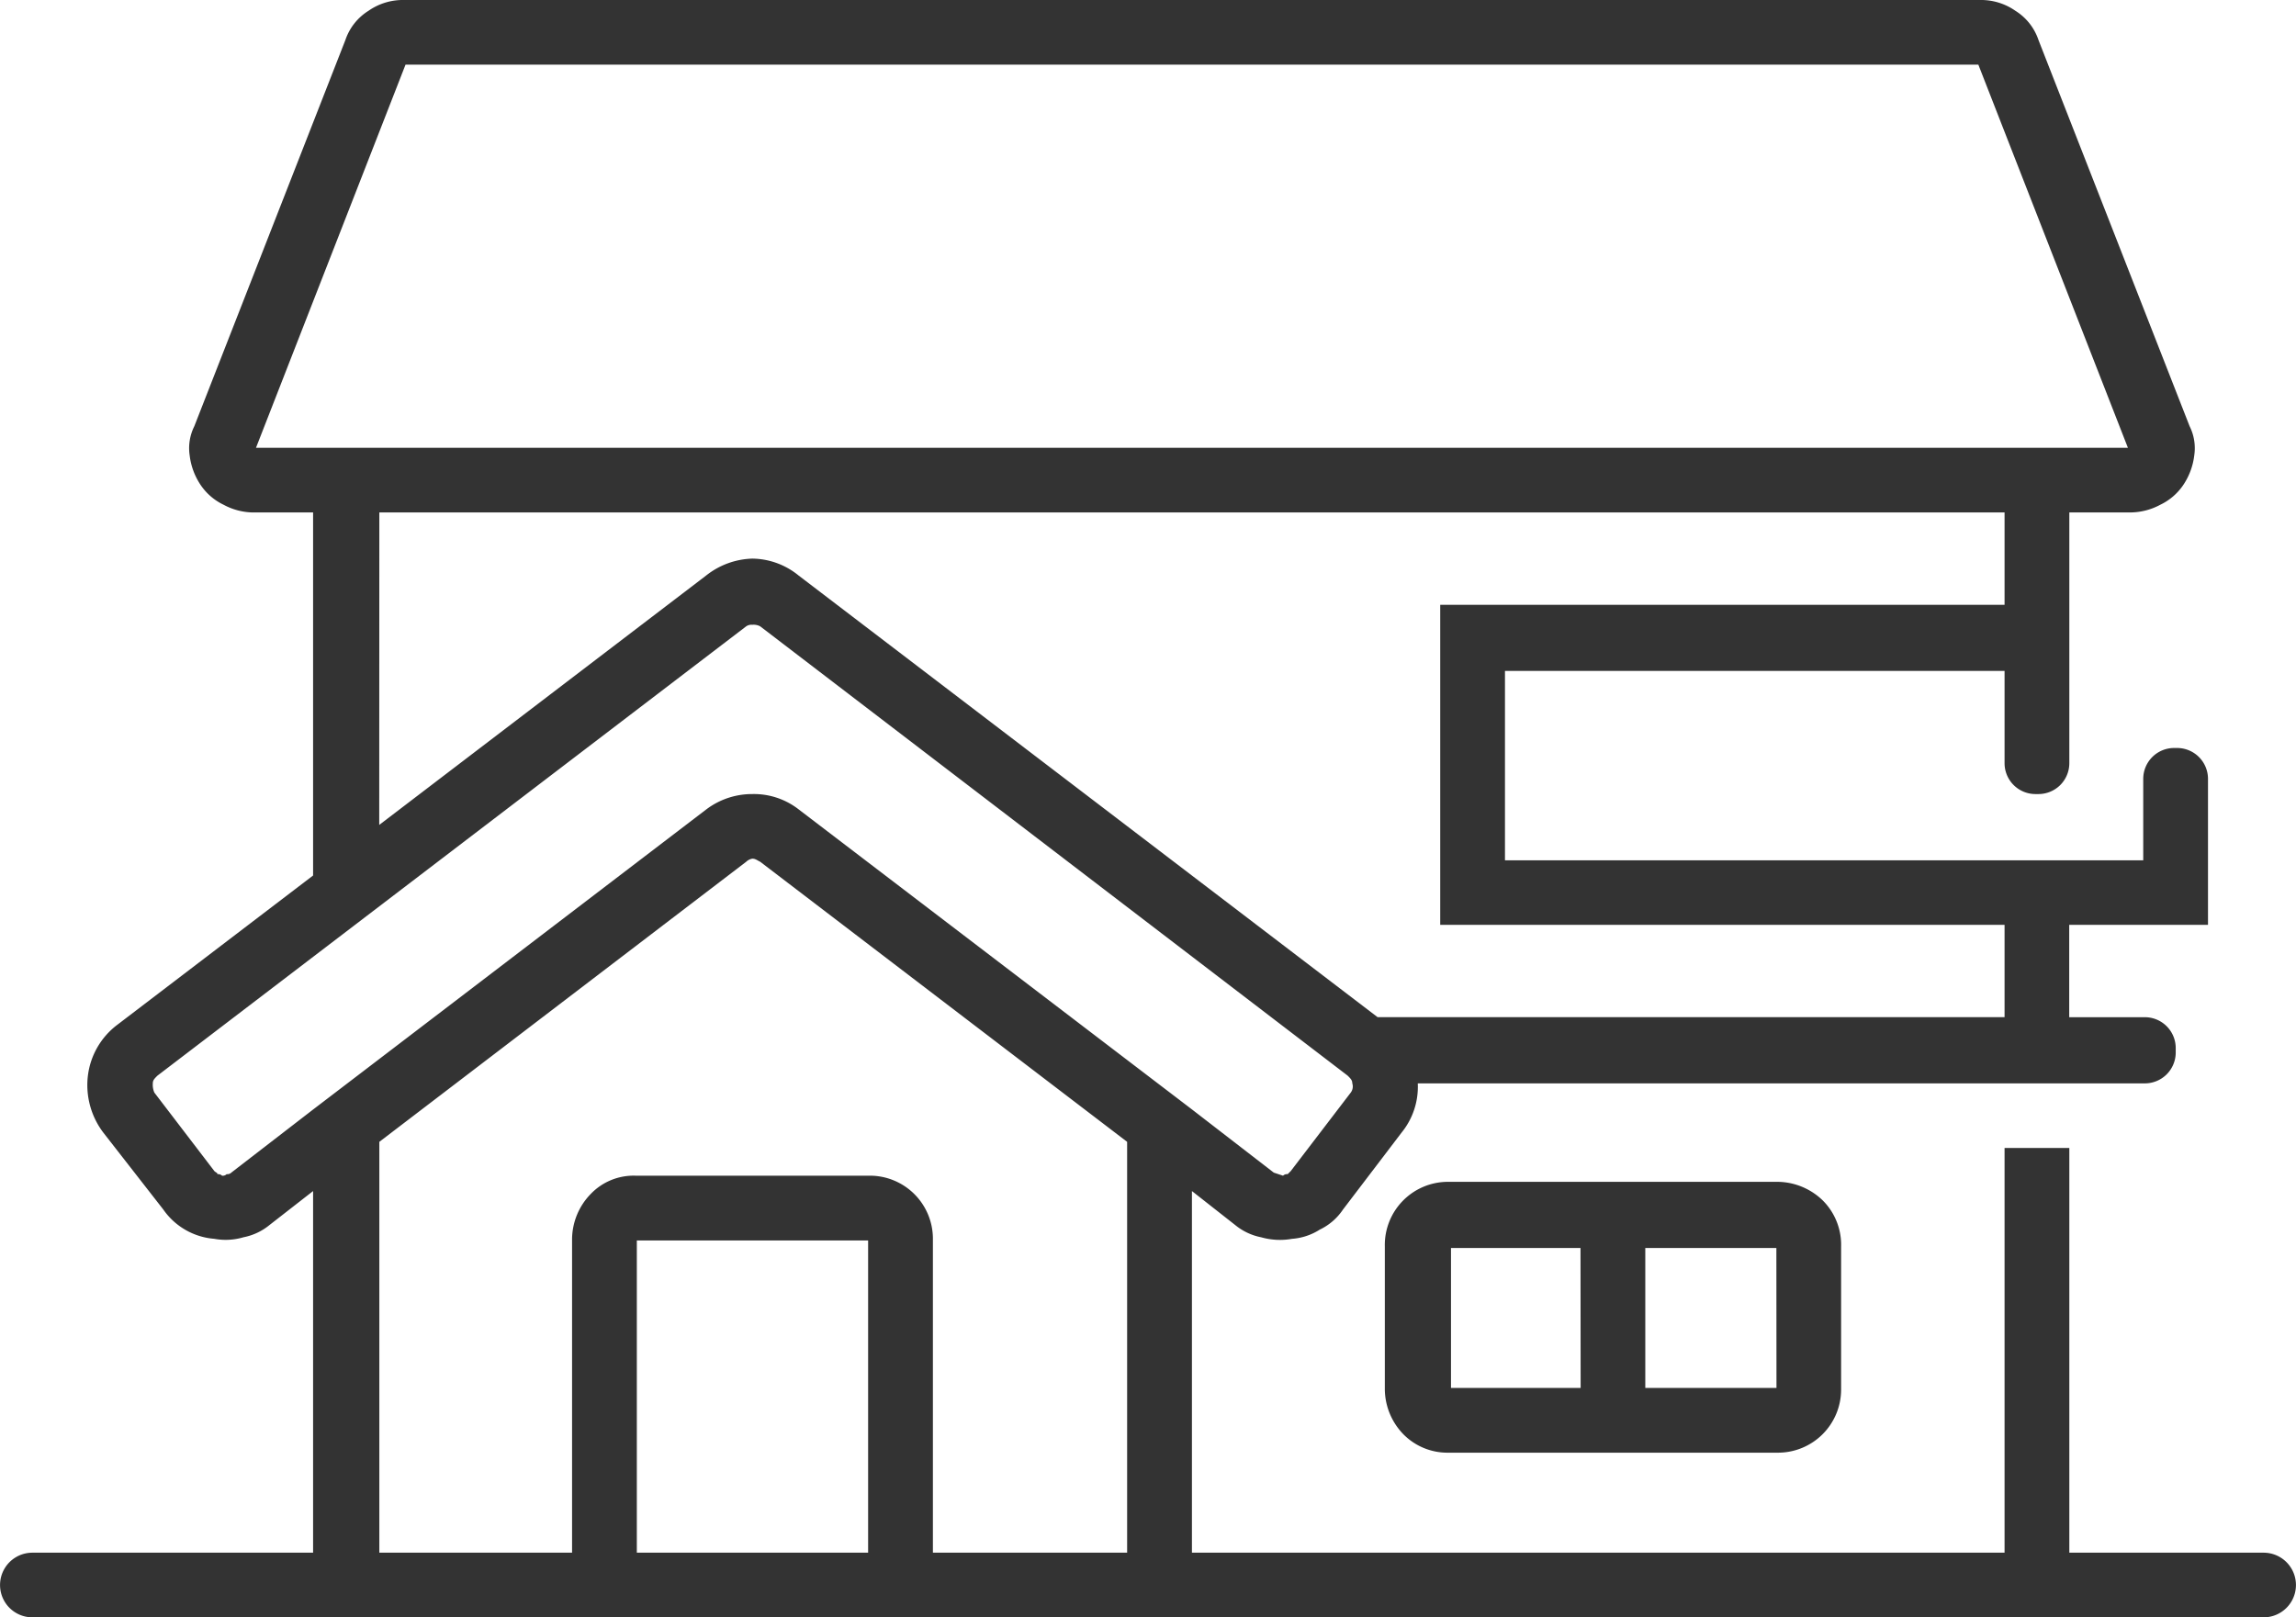 <svg xmlns="http://www.w3.org/2000/svg" xmlns:xlink="http://www.w3.org/1999/xlink" width="88" height="62" viewBox="0 0 88 62"><defs><clipPath id="a"><rect width="88" height="62" fill="none"/></clipPath></defs><g clip-path="url(#a)"><path d="M86.759,59.522H79.312V44.008H76.83V59.522H45.684V45.659l1.655,1.3a2.251,2.251,0,0,0,1,.472,2.628,2.628,0,0,0,1.182.059,2.281,2.281,0,0,0,1.064-.354,2.209,2.209,0,0,0,.887-.767l2.246-2.95a2.779,2.779,0,0,0,.622-1.888H82.208a1.184,1.184,0,0,0,1.182-1.18v-.177a1.184,1.184,0,0,0-1.182-1.18h-2.9V35.454h5.319v-5.6a1.184,1.184,0,0,0-1.182-1.18h-.118a1.184,1.184,0,0,0-1.182,1.18v3.127H57.682V25.72H76.83v3.54a1.184,1.184,0,0,0,1.182,1.18h.118a1.184,1.184,0,0,0,1.182-1.18V19.644h2.364a2.449,2.449,0,0,0,1.123-.295,2.209,2.209,0,0,0,.887-.767,2.582,2.582,0,0,0,.414-1.121,1.882,1.882,0,0,0-.177-1.121L78.13,1.534A2.114,2.114,0,0,0,77.244.413,2.3,2.3,0,0,0,75.884,0h-60.4a2.3,2.3,0,0,0-1.359.413,2.114,2.114,0,0,0-.887,1.121L7.447,16.341a1.881,1.881,0,0,0-.177,1.121,2.582,2.582,0,0,0,.414,1.121,2.209,2.209,0,0,0,.887.767,2.449,2.449,0,0,0,1.123.295H12V33.562L4.492,39.288a2.882,2.882,0,0,0-1.123,1.947,3.016,3.016,0,0,0,.591,2.183l2.3,2.95a2.628,2.628,0,0,0,1.95,1.121,2.417,2.417,0,0,0,1.123-.059,2.251,2.251,0,0,0,1-.472L12,45.659V59.522H1.241a1.239,1.239,0,1,0,0,2.478H86.759a1.239,1.239,0,1,0,0-2.478M9.811,17.167,15.543,2.478H75.825l5.733,14.689H9.811Zm4.728,2.478H76.83v3.539H55.2v12.27H76.83v3.539H52.8l-22.19-16.93a2.853,2.853,0,0,0-1.773-.649,2.984,2.984,0,0,0-1.773.649l-12.529,9.56ZM8.865,44.952a.217.217,0,0,1-.177.059.217.217,0,0,1-.177.059.217.217,0,0,0-.177-.059c0-.059-.059-.059-.118-.118l-2.3-3.009a.748.748,0,0,1-.059-.354c0-.118.059-.177.177-.295L28.6,24.01a.356.356,0,0,1,.236-.059.534.534,0,0,1,.3.059L51.653,41.235c.118.118.177.177.177.295a.39.39,0,0,1-.059.354l-2.3,3.009-.118.118a.217.217,0,0,0-.177.059,198.345,198.345,0,0,0-.355-.118l-3.132-2.419L30.614,31.03a2.792,2.792,0,0,0-1.773-.59,2.909,2.909,0,0,0-1.773.59L12,42.533Zm15.543,2.6h8.865V59.522H24.408ZM35.756,59.522V47.488a2.419,2.419,0,0,0-2.423-2.419H24.349a2.275,2.275,0,0,0-1.714.708,2.507,2.507,0,0,0-.709,1.711V59.522H14.539V43.772L28.6,33.035a.448.448,0,0,1,.236-.118c.118,0,.177.059.3.118L43.2,43.772V59.522Z" fill="#333"/><path d="M60.7,45.305H55.5a2.421,2.421,0,0,0-2.423,2.478v5.486a2.507,2.507,0,0,0,.709,1.711,2.369,2.369,0,0,0,1.714.708H68.142a2.419,2.419,0,0,0,2.423-2.419V47.783a2.4,2.4,0,0,0-.709-1.77,2.515,2.515,0,0,0-1.714-.708Zm-.118,7.9H55.613V47.842h4.964Zm7.506,0H63.06V47.842h5.024Z" fill="#333"/></g></svg>